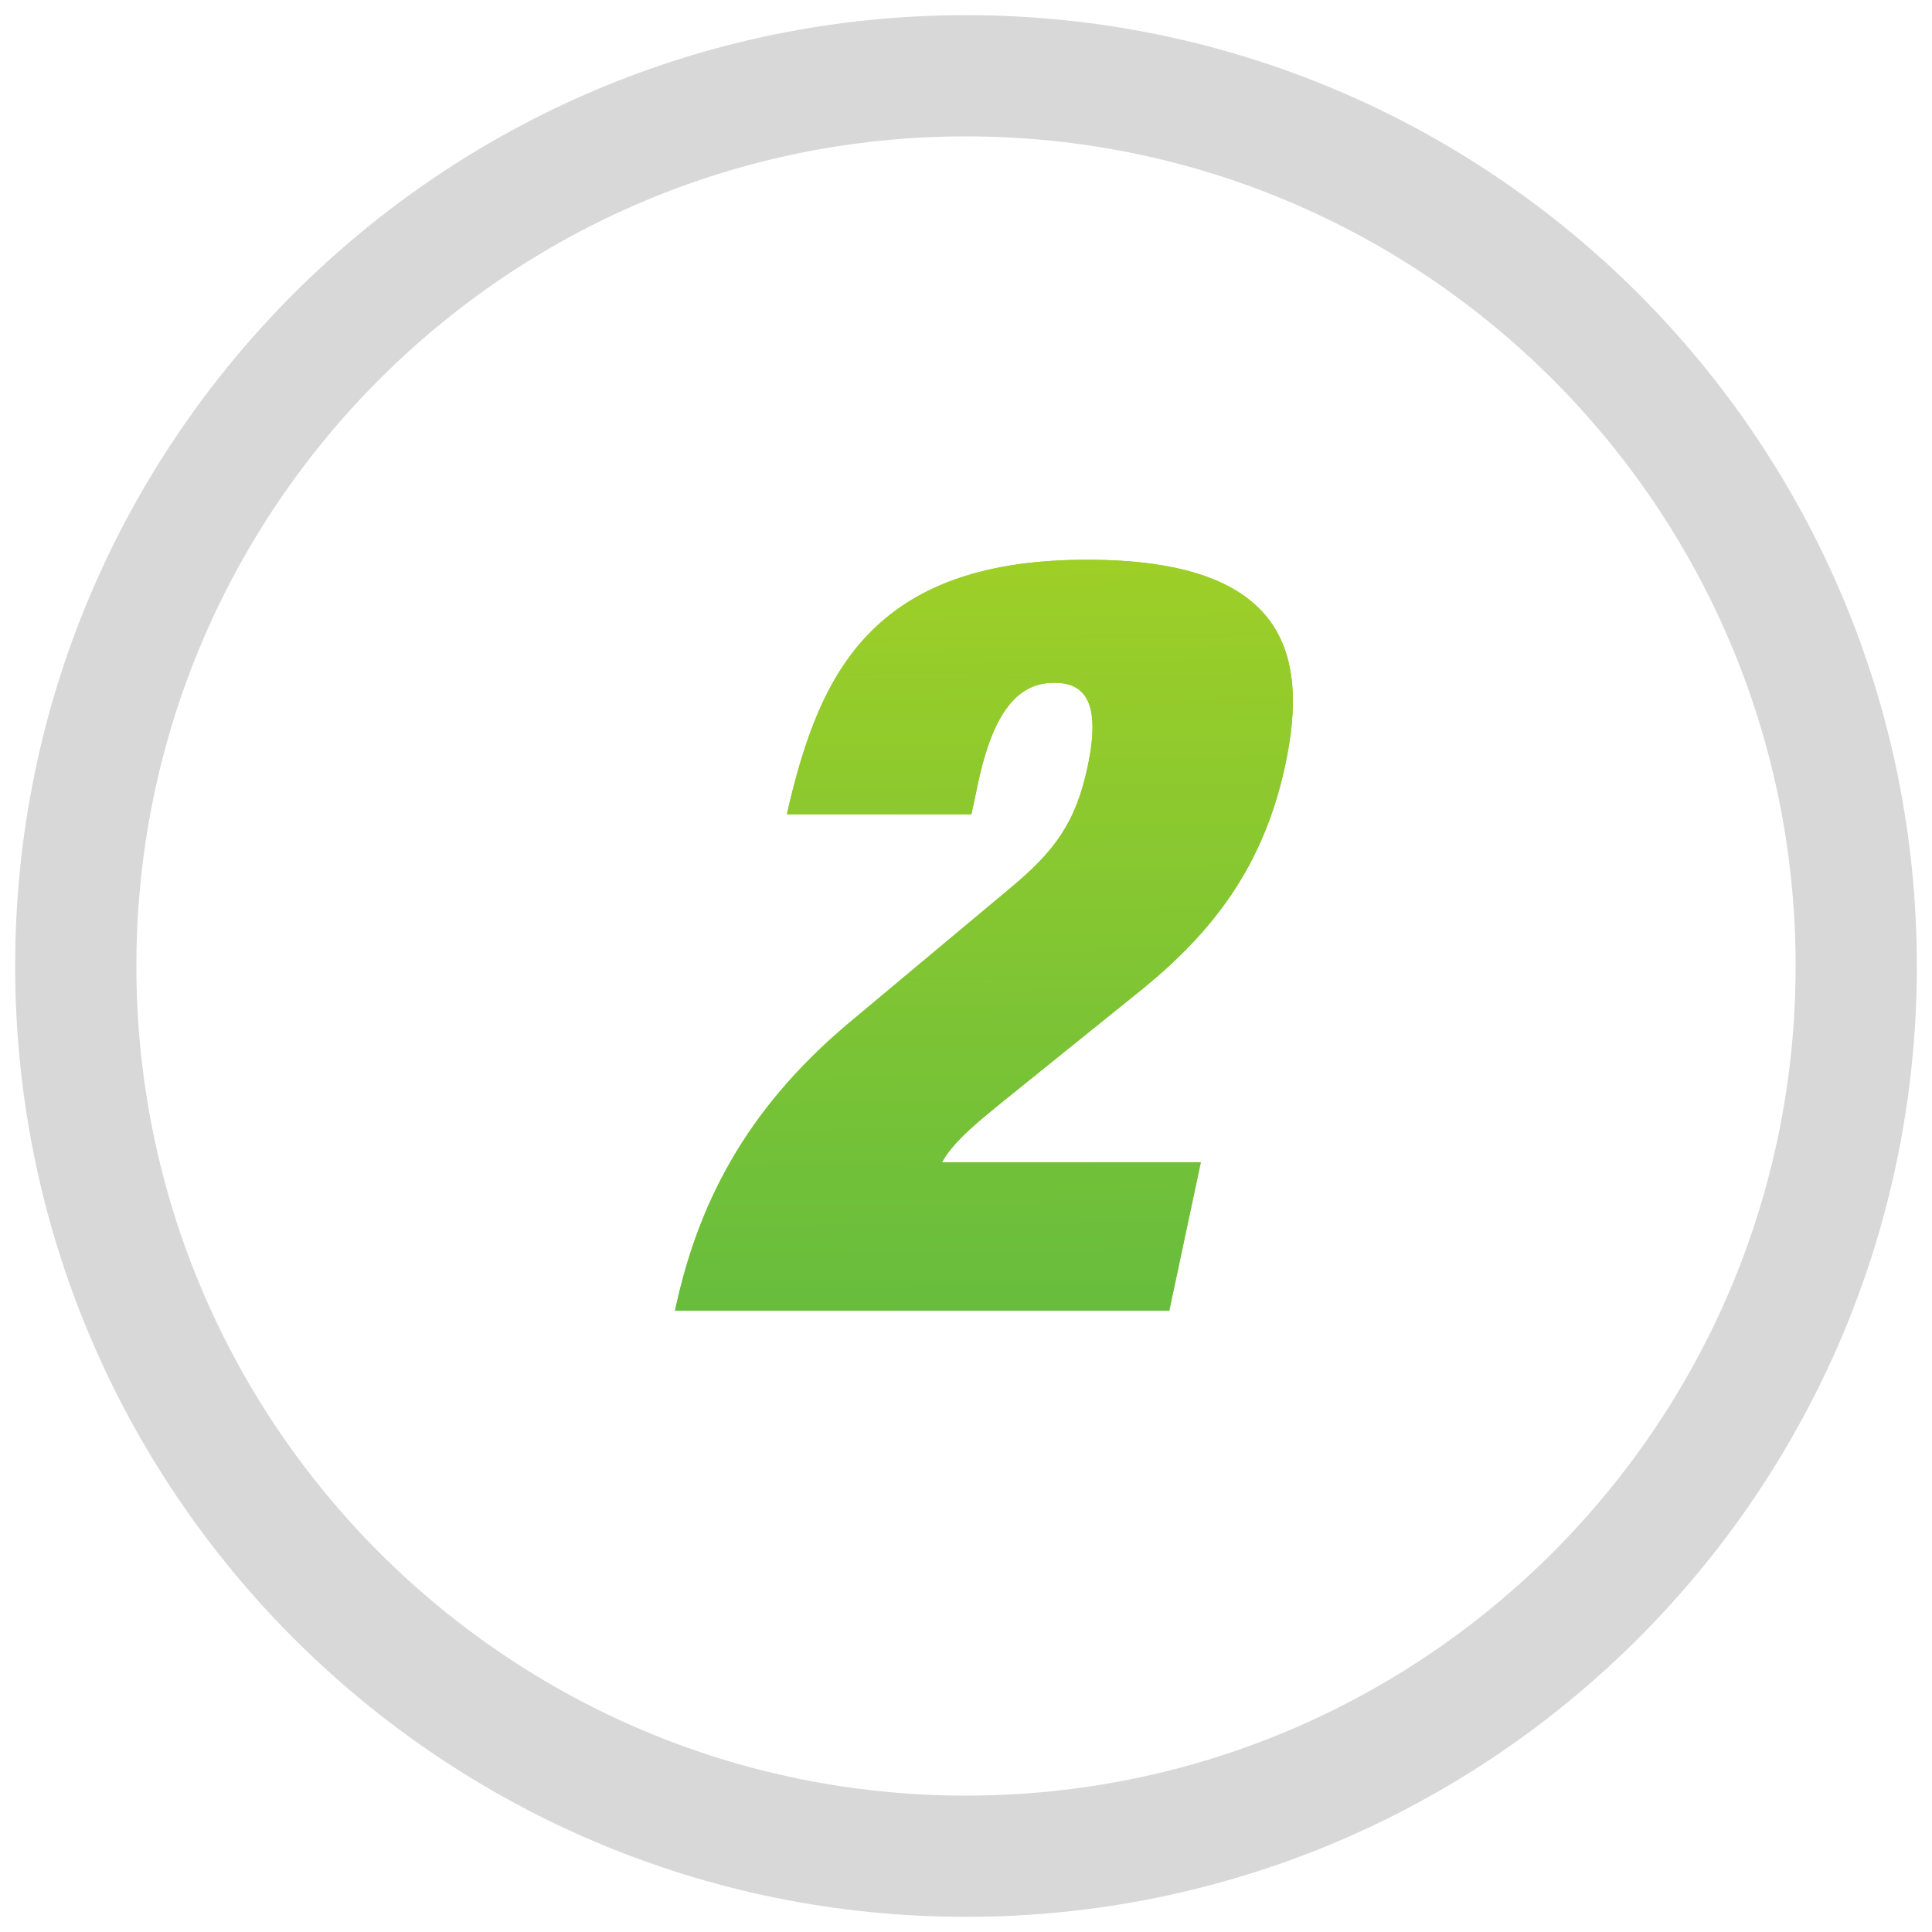 <?xml version="1.0" encoding="UTF-8"?>
<svg width="51px" height="51px" viewBox="0 0 51 51" version="1.1" xmlns="http://www.w3.org/2000/svg" xmlns:xlink="http://www.w3.org/1999/xlink">
    <title>Number-2</title>
    <defs>
        <linearGradient x1="53.816%" y1="-166.094%" x2="56.849%" y2="143.195%" id="linearGradient-1">
            <stop stop-color="#FAED02" offset="0%"></stop>
            <stop stop-color="#4FB547" offset="100%"></stop>
        </linearGradient>
        <path d="M28.866,32.6 L29.699,28.68 L22.867,28.68 C23.188,28.092 23.957,27.504 24.5,27.056 L28.217,24.06 C30.017,22.576 31.36,20.868 31.931,18.18 C32.562,15.212 31.904,12.776 26.696,12.776 C24.008,12.776 22.241,13.448 21.039,14.624 C19.837,15.8 19.234,17.452 18.771,19.496 L23.643,19.496 L23.822,18.656 C24.298,16.416 25.109,16.024 25.837,16.024 C26.649,16.024 27.068,16.556 26.711,18.236 C26.396,19.72 25.843,20.476 24.621,21.484 L20.399,25.012 C17.637,27.336 16.401,29.856 15.818,32.6 L28.866,32.6 Z" id="path-2"></path>
    </defs>
    <g id="Website" stroke="none" stroke-width="1" fill="none" fill-rule="evenodd">
        <g id="Number-2" transform="translate(2, 2)" fill-rule="nonzero">
            <path d="M23.5,-1.6 C9.638,-1.6 -1.6,9.638 -1.6,23.5 C-1.6,37.362 9.638,48.6 23.5,48.6 C37.362,48.6 48.6,37.362 48.6,23.5 C48.6,9.638 37.362,-1.6 23.5,-1.6 Z M23.5,1.6 C35.595,1.6 45.4,11.405 45.4,23.5 C45.4,35.595 35.595,45.4 23.5,45.4 C11.405,45.4 1.6,35.595 1.6,23.5 C1.6,11.405 11.405,1.6 23.5,1.6 Z" id="Oval" fill="#D8D8D8"></path>
            <g id="2">
                <use fill="#99CC33" xlink:href="#path-2"></use>
                <use fill="url(#linearGradient-1)" xlink:href="#path-2"></use>
            </g>
        </g>
    </g>
</svg>